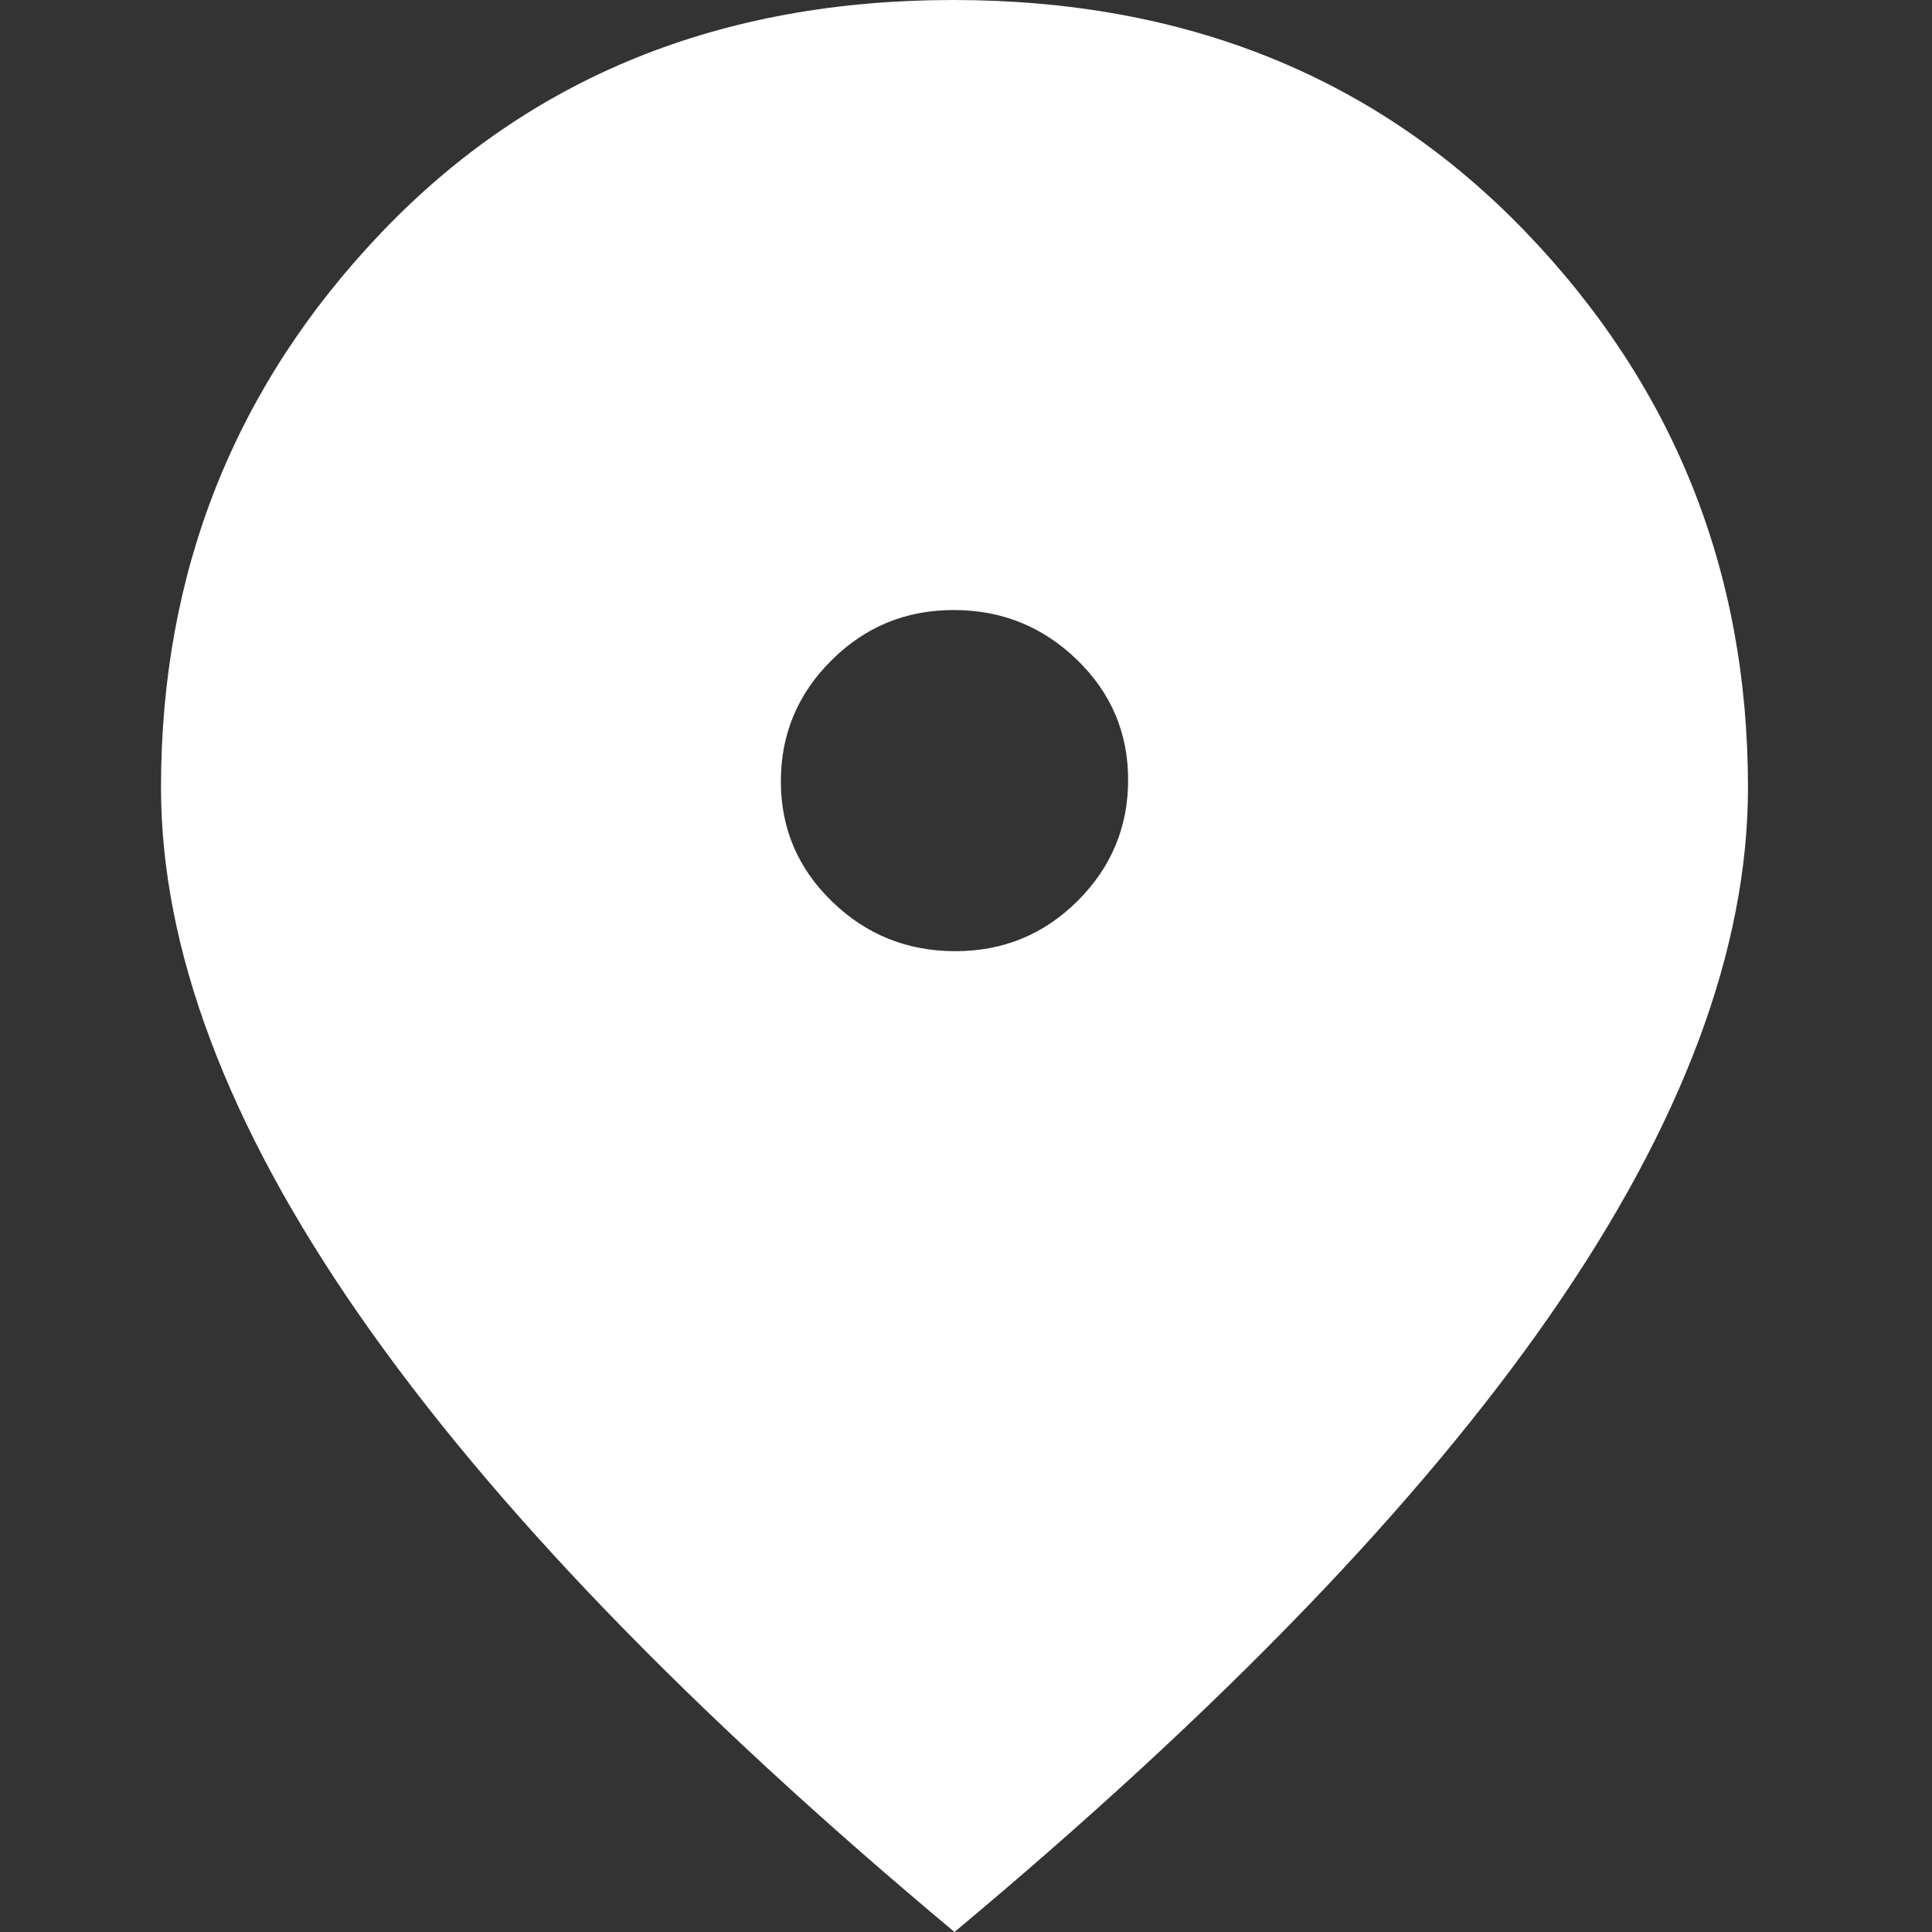 <svg width="24" height="24" viewBox="0 0 24 24" fill="none" xmlns="http://www.w3.org/2000/svg">
<rect x="0" y="0" width="24" height="24" fill="#333333" stroke="none"/>
<path d="M11.867 11.816C12.462 11.816 12.969 11.608 13.387 11.191C13.805 10.774 14.014 10.273 14.014 9.688C14.014 9.103 13.802 8.605 13.377 8.194C12.953 7.784 12.443 7.578 11.848 7.578C11.252 7.578 10.745 7.787 10.328 8.204C9.909 8.62 9.7 9.121 9.7 9.707C9.7 10.292 9.913 10.79 10.337 11.2C10.761 11.611 11.271 11.816 11.867 11.816ZM11.857 24C8.571 21.255 6.107 18.701 4.464 16.336C2.821 13.972 2 11.787 2 9.783C2 7.093 2.917 4.79 4.752 2.874C6.588 0.958 8.95 0 11.84 0C14.731 0 17.099 0.958 18.945 2.874C20.791 4.79 21.714 7.093 21.714 9.783C21.714 11.787 20.899 13.967 19.267 16.322C17.636 18.676 15.166 21.236 11.857 24Z" fill="white"/>
</svg>
